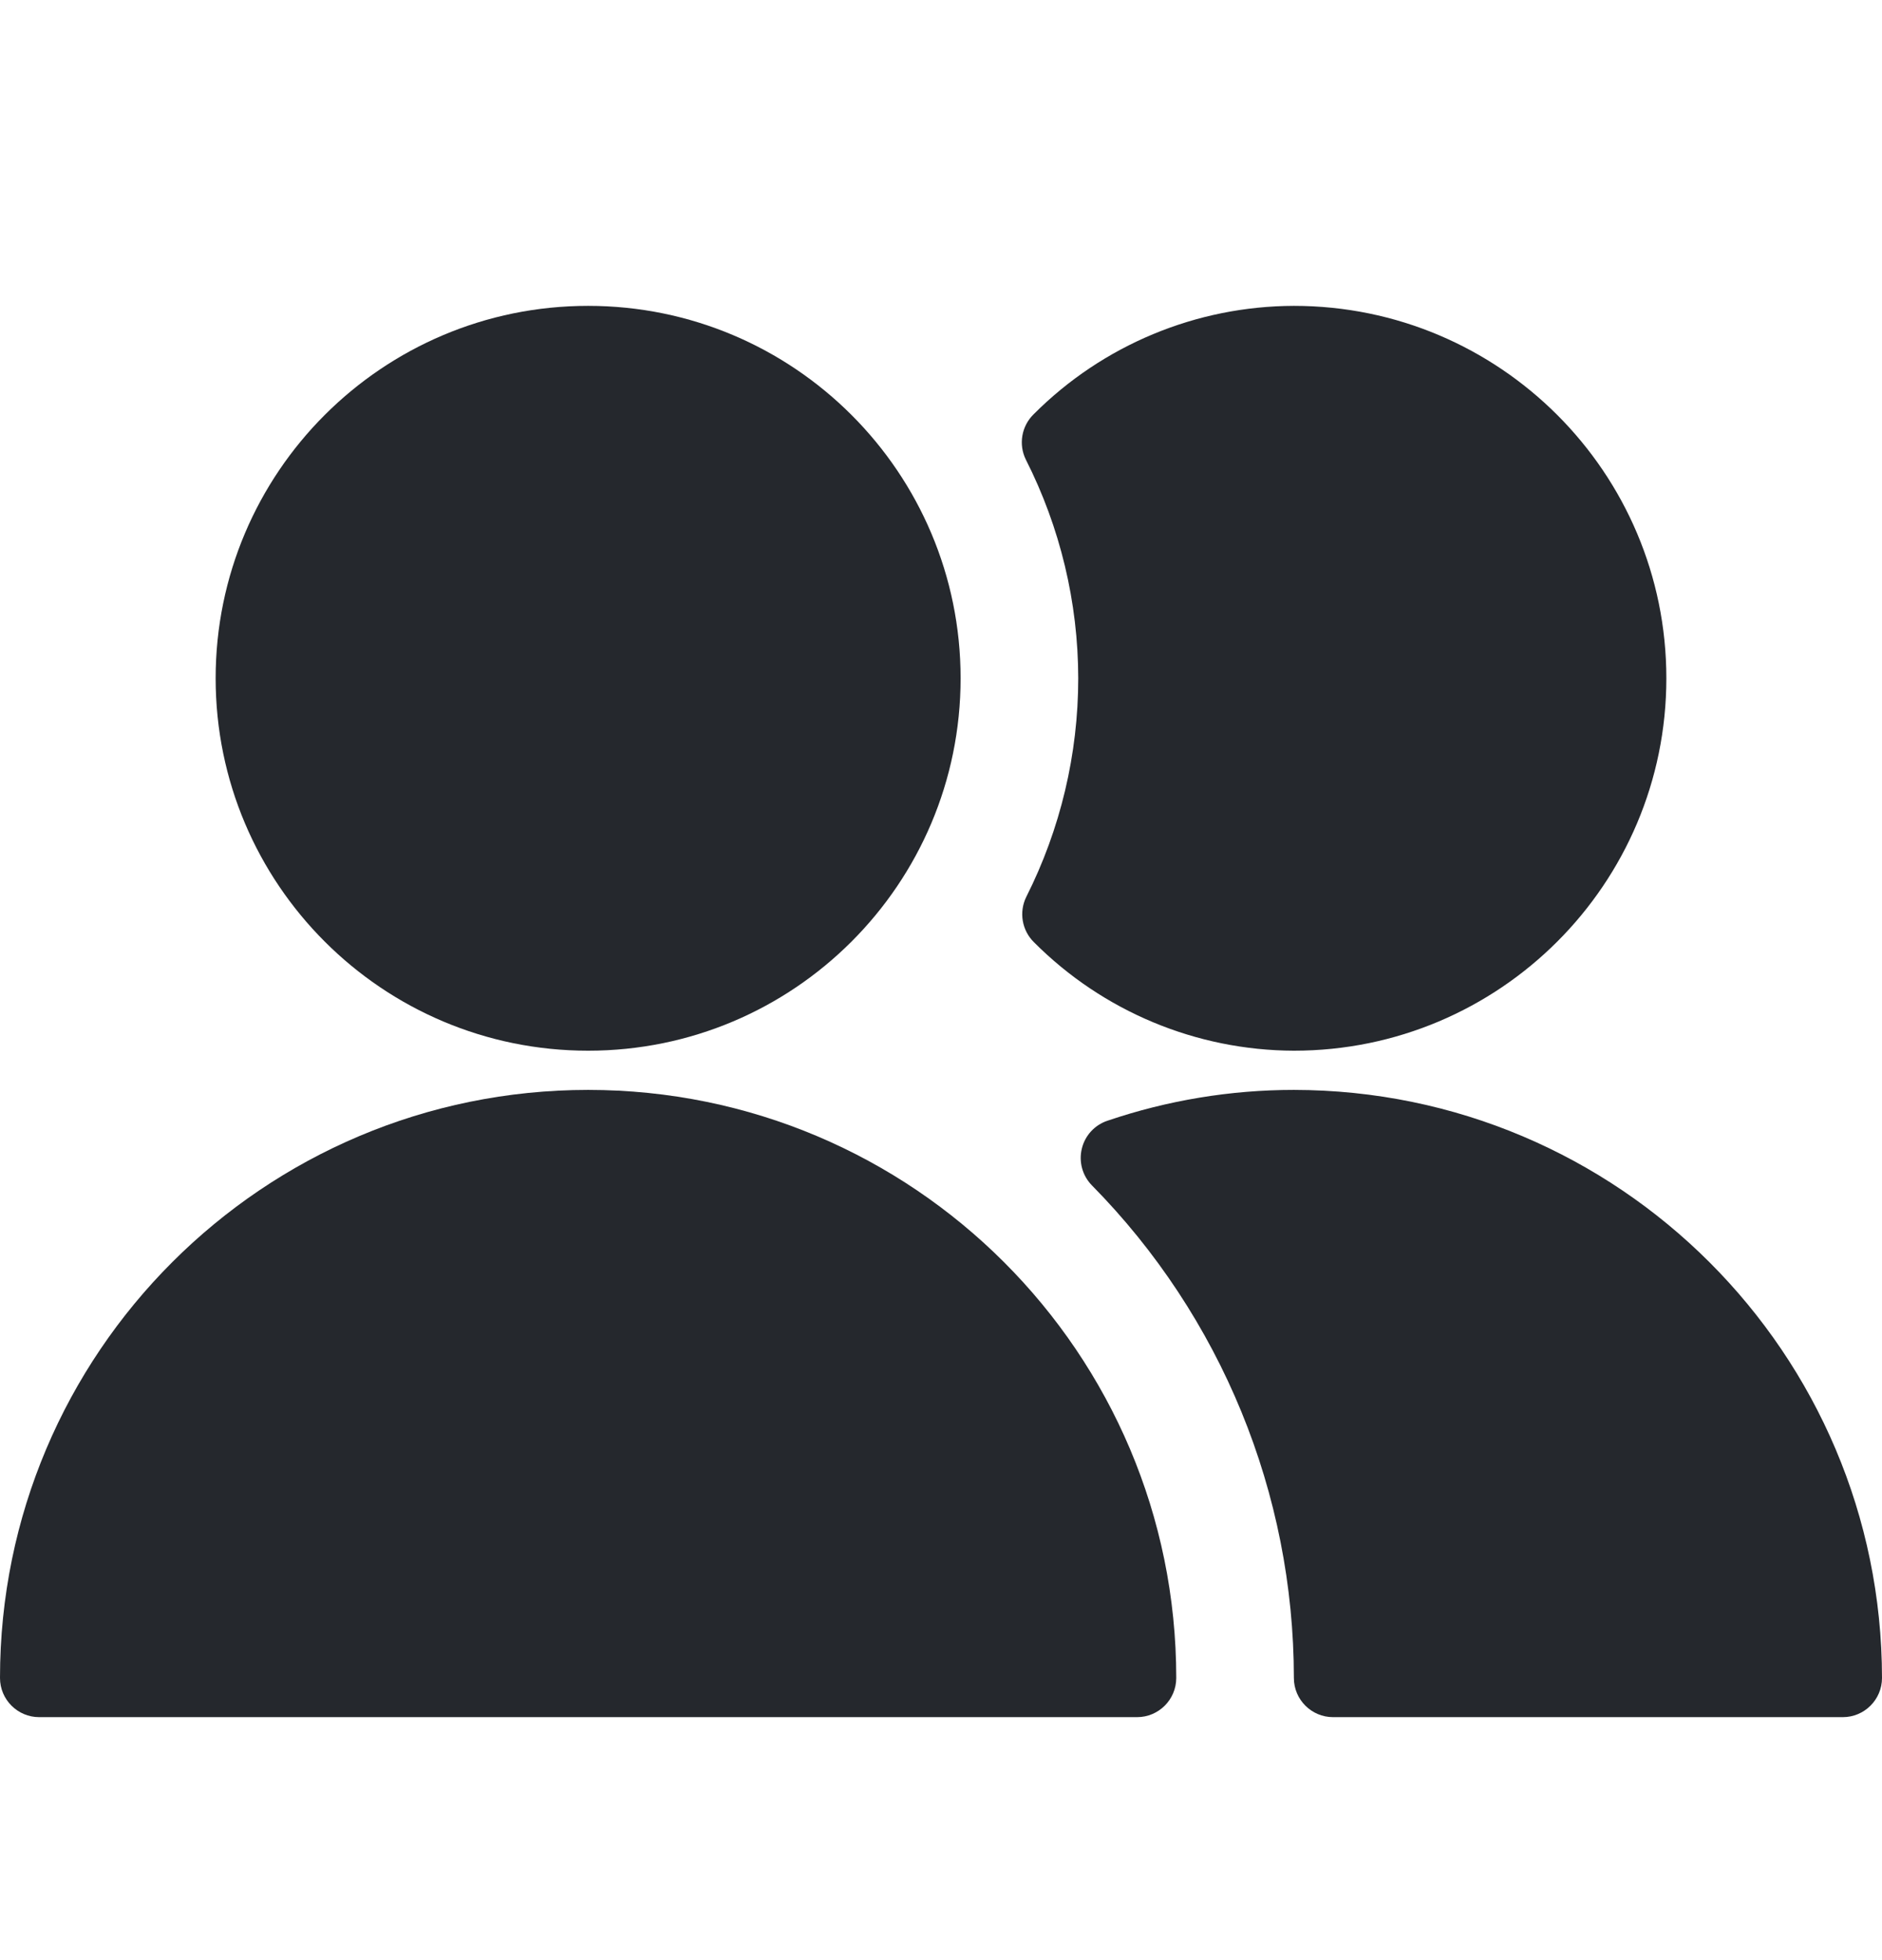 <svg width="24" height="25" viewBox="0 0 24 25" fill="none" xmlns="http://www.w3.org/2000/svg">
<path d="M12.25 8.651C12.25 11.274 10.123 13.401 7.5 13.401C4.877 13.401 2.75 11.274 2.75 8.651C2.75 6.028 4.877 3.901 7.5 3.901C10.123 3.901 12.25 6.028 12.25 8.651Z" fill="#25282D"/>
<path d="M13.087 11.44C13.523 10.575 13.75 9.62 13.75 8.651C13.749 7.682 13.52 6.727 13.082 5.862C12.986 5.668 13.027 5.434 13.182 5.283C14.061 4.401 15.255 3.904 16.5 3.901C19.123 3.901 21.25 6.028 21.25 8.651C21.25 11.274 19.123 13.401 16.5 13.401C15.256 13.397 14.065 12.9 13.187 12.019C13.032 11.868 12.992 11.634 13.087 11.44Z" fill="#25282D"/>
<path d="M14.123 14.294C14.889 14.034 15.691 13.901 16.5 13.901C20.64 13.905 23.996 17.261 24 21.401C24 21.677 23.776 21.901 23.5 21.901H17C16.724 21.901 16.5 21.677 16.5 21.401C16.499 19.049 15.574 16.792 13.923 15.117C13.803 14.994 13.755 14.817 13.796 14.65C13.836 14.483 13.96 14.348 14.123 14.294Z" fill="#25282D"/>
<path d="M7.5 13.901C11.642 13.901 15 17.259 15 21.401C15 21.677 14.776 21.901 14.5 21.901H0.5C0.224 21.901 0 21.677 0 21.401C0 17.259 3.358 13.901 7.5 13.901Z" fill="#25282D"/>
</svg>
